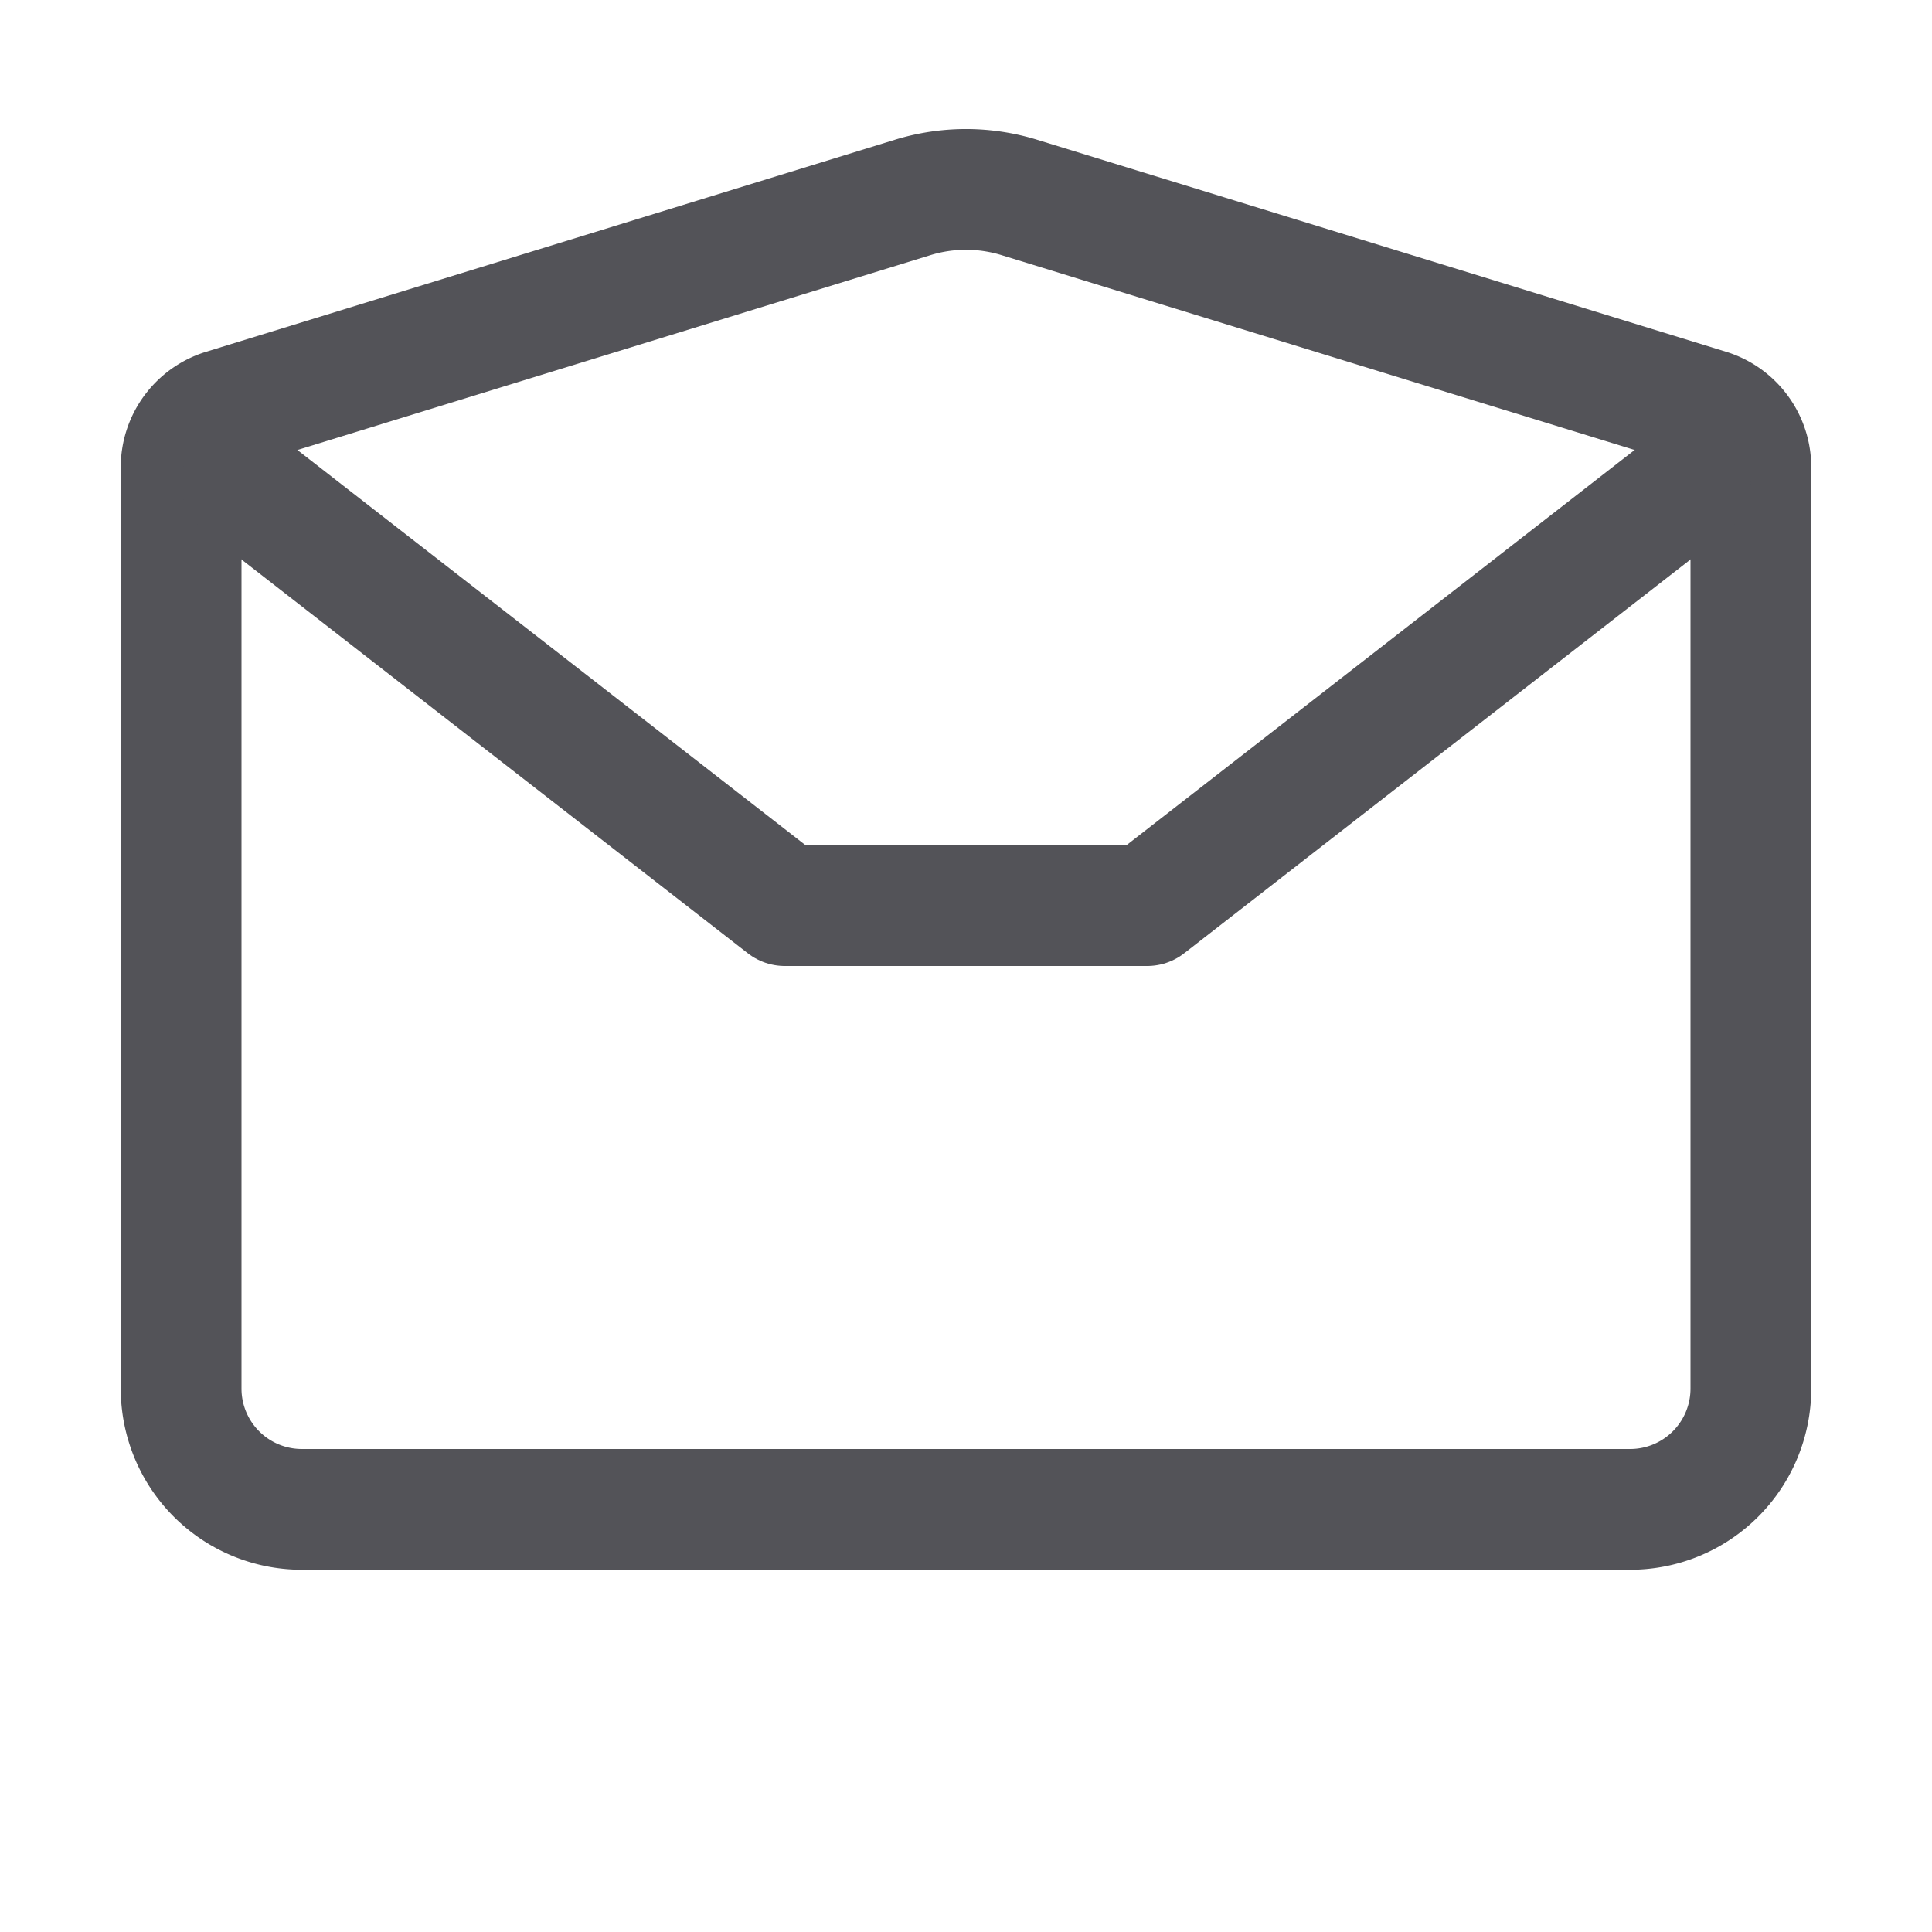 <?xml version="1.0" encoding="utf-8"?><!-- Скачано с сайта svg4.ru / Downloaded from svg4.ru -->
<svg width="800px" height="800px" viewBox="0 0 32 32" xmlns="http://www.w3.org/2000/svg" fill="none">
  <path stroke="#535358" stroke-linejoin="round" stroke-width="2" d="M3 7.739a1 1 0 01.706-.956L15.118 3.27a3 3 0 011.764 0l11.412 3.512a1 1 0 01.706.956V23a2 2 0 01-2 2H5a2 2 0 01-2-2V7.739z"/>
  <path stroke="#535358" stroke-linecap="round" stroke-linejoin="round" stroke-width="2" d="M4 8l9 7h6l9-7"/>
</svg>
